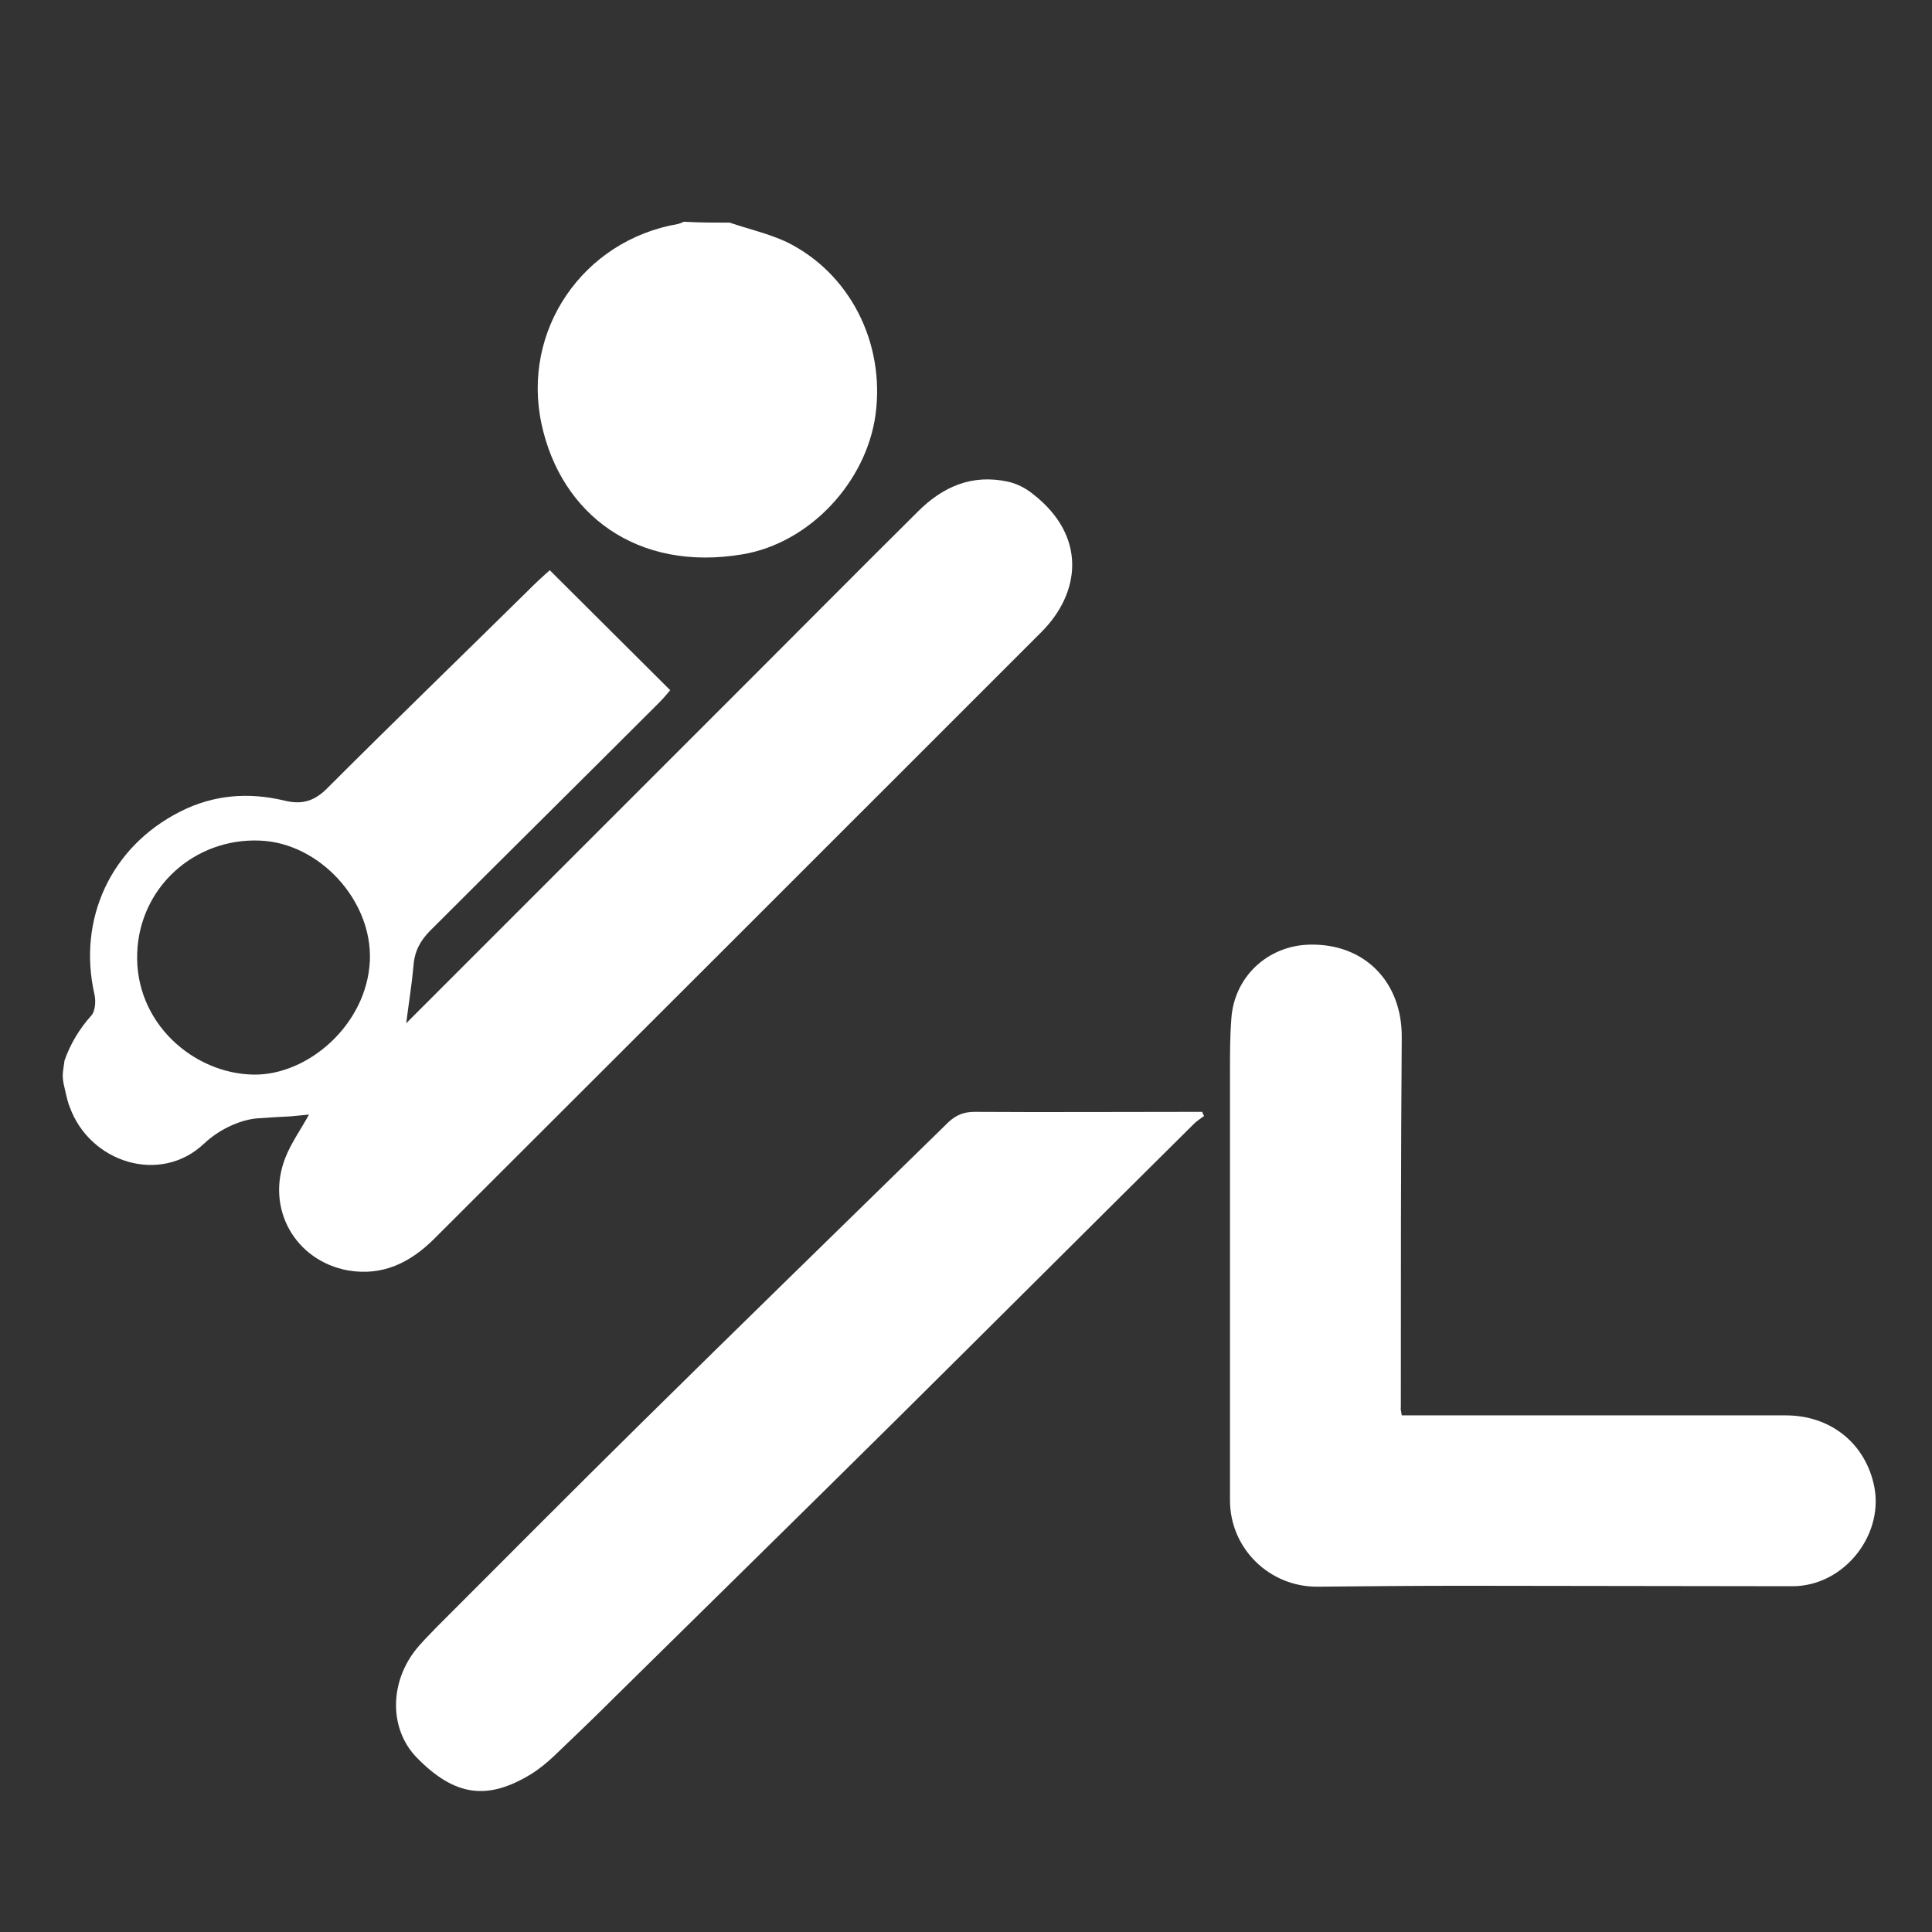 <?xml version="1.0" encoding="utf-8"?>
<!-- Generator: Adobe Illustrator 18.1.1, SVG Export Plug-In . SVG Version: 6.00 Build 0)  -->
<svg version="1.1" id="Layer_1" xmlns="http://www.w3.org/2000/svg" xmlns:xlink="http://www.w3.org/1999/xlink" x="0px" y="0px"
	 viewBox="0 0 425.2 425.2" enable-background="new 0 0 425.2 425.2" xml:space="preserve">
<rect x="0" y="0" width="425.2" height="425.2" fill="#333333" stroke="none"/>
<g>
	<path fill="#FFFFFF" d="M14.2,233.4c1.3-3.7,3.3-7,5.9-9.9c0.9-1,1-3.2,0.7-4.6c-3.8-16.6,3.6-32.6,18.9-40.3
		c7.3-3.7,15-4.3,22.9-2.4c4.1,1,6.8,0,9.7-3c14.6-14.6,29.4-28.9,44.1-43.4c1.5-1.5,3.1-3,4.6-4.3c8.8,8.8,17.6,17.5,26.5,26.4
		c-0.6,0.7-1.4,1.7-2.3,2.6c-16.8,16.8-33.7,33.5-50.5,50.3c-2.2,2.2-3.5,4.6-3.7,7.8c-0.4,4.3-1.1,8.6-1.6,12.6
		c25.5-25.5,51.2-51.2,76.8-76.8c11.9-11.9,23.8-23.9,35.8-35.8c5.5-5.5,11.9-8.3,19.8-6.6c1.9,0.4,3.9,1.4,5.5,2.7
		c12,9.3,10.5,21.8,1.9,30.4c-44.5,44.5-89,89-133.6,133.5c-5.3,5.3-11.4,8.3-19,7c-11.6-2.1-18.2-13.6-13.8-24.8
		c1.3-3.3,3.4-6.2,5.2-9.5c-1.3,0.1-2.8,0.3-4.2,0.4c-2,0.1-4,0.2-6.6,0.4c-3.6,0.1-8.6,2.1-12.3,5.6c-9.6,9.1-25.2,4.2-29.6-8.2
		c-0.5-1.2-0.9-3.3-1.1-4.1C13.5,236.6,13.9,235.9,14.2,233.4z M55.8,236.5c11.9,0.2,24.9-10.9,25.6-25c0.6-13.3-11.1-26-24.2-26.5
		c-14.5-0.6-26.5,10.4-27,24.7C29.6,225.1,42.6,236.3,55.8,236.5z"/>
	<path fill="#FFFFFF" d="M160.6,49c4.1,1.4,8.5,2.4,12.4,4.2c14,6.8,21.8,22.2,19.7,38c-2,14.8-14.4,28.3-29.3,30.8
		c-23.2,3.9-39.9-8.8-44.2-28.6c-4.5-20.7,9.1-40.5,30-44.1c0.4-0.1,0.9-0.3,1.3-0.5C153.9,49,157.3,49,160.6,49z"/>
	<path fill="#FFFFFF" d="M308.5,311.5c1,0,2,0,2.9,0c27.2,0,54.4,0,81.6,0c9.6,0,17.1,5.8,19.3,14.8c2.8,11.1-6.3,22.8-17.8,22.8
		c-24.1,0-48.3-0.1-72.4-0.1c-10.7,0-21.4,0.1-32.1,0.2c-10.6,0.1-19.3-8.4-19.3-19c0-31.5,0-63,0-94.5c0-3.8,0-7.7,0.3-11.5
		c0.6-9.2,8-16.1,17.2-16.3c12.1-0.3,20.4,8.2,20.3,20.4c-0.2,27.1-0.2,54.2-0.2,81.3C308.2,310.2,308.4,310.7,308.5,311.5z"/>
	<path fill="#FFFFFF" d="M265,245.6c-0.8,0.6-1.6,1.1-2.3,1.8c-22,21.8-43.9,43.7-65.9,65.5c-20.5,20.3-41,40.4-61.5,60.6
		c-4.4,4.4-8.9,8.7-13.4,13c-1.6,1.5-3.3,2.9-5.1,4c-9.4,5.7-16.6,5-25.1-3.7c-5.9-6.1-6-15.9-0.6-23.2c1.5-2,3.3-3.7,5-5.5
		c14.7-14.7,29.4-29.5,44.2-44.1c22.7-22.4,45.6-44.7,68.4-67c1.7-1.6,3.4-2.3,5.8-2.3c15.9,0.1,31.8,0,47.8,0c0.8,0,1.5,0,2.3,0
		C264.7,245.1,264.8,245.3,265,245.6z"/>
</g>
</svg>
